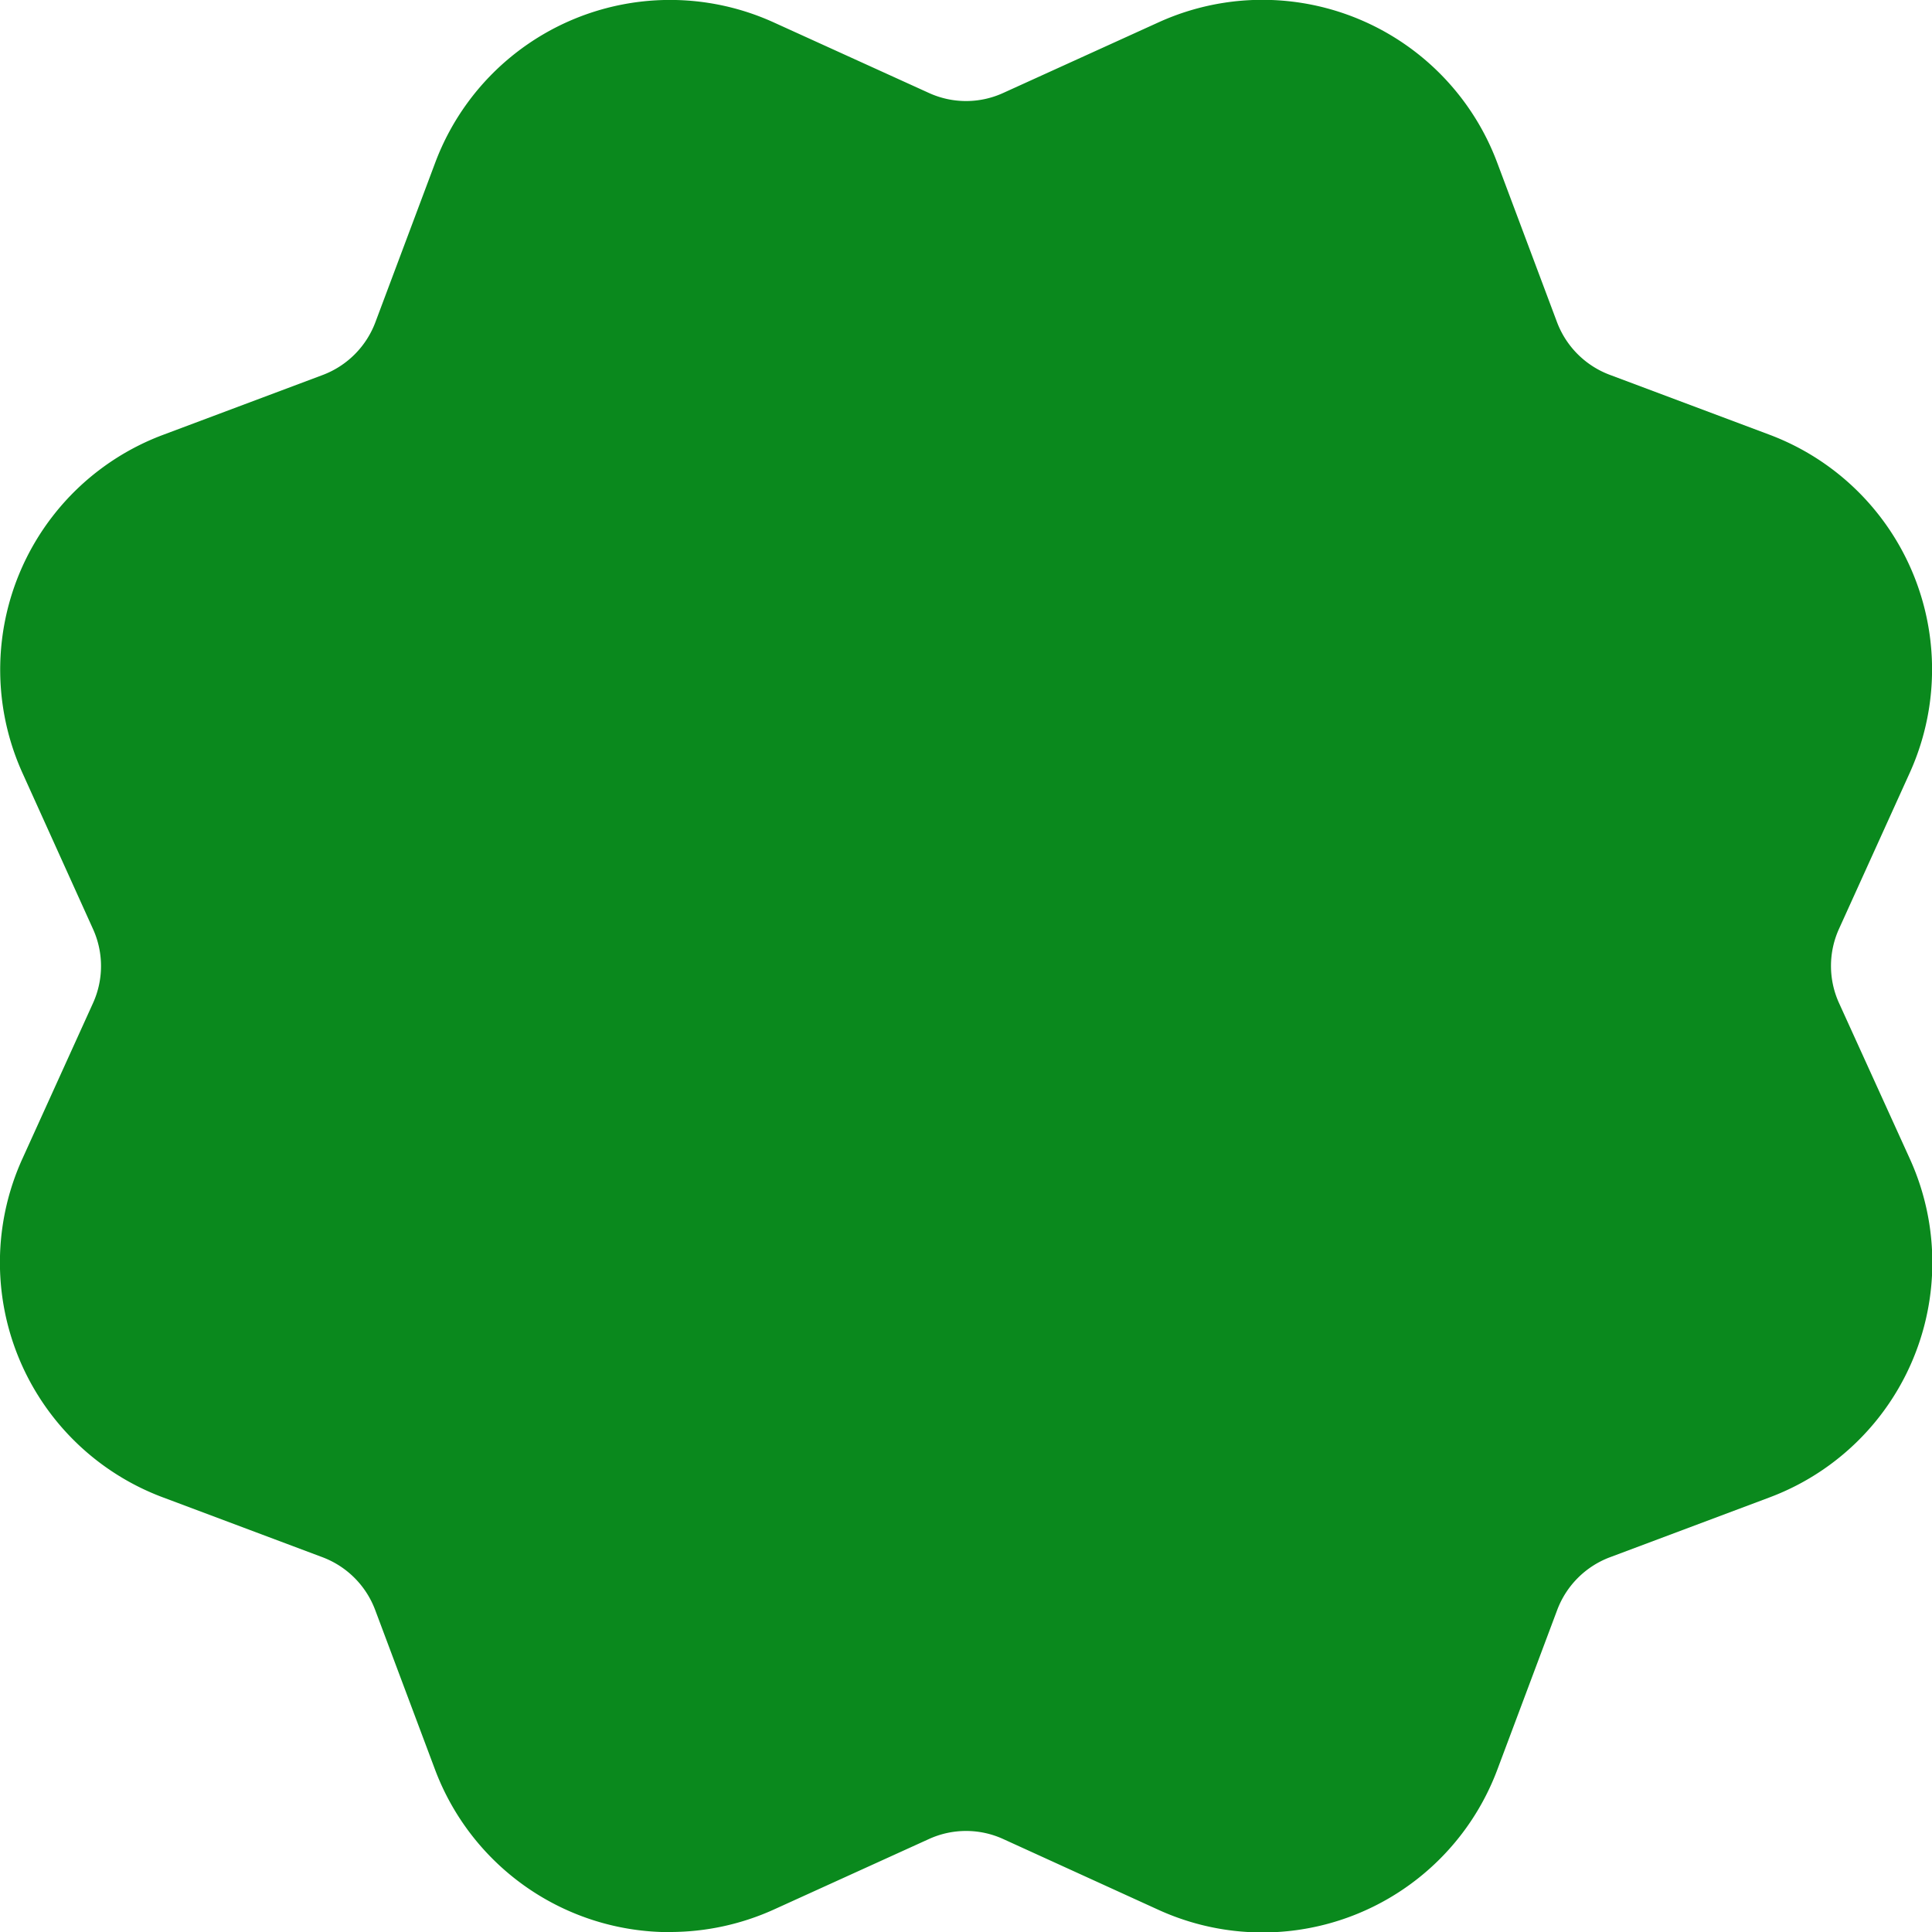 <svg id="secure_icon" xmlns="http://www.w3.org/2000/svg" width="13.87" height="13.871" viewBox="0 0 13.87 13.871">
  <g id="Group_7" data-name="Group 7" transform="translate(0)">
    <path id="Path_11" data-name="Path 11" d="M4.836,13.92A1.8,1.8,0,0,1,3.149,12.75l-.429-1.144a.648.648,0,0,0-.379-.378L1.2,10.8A1.8,1.8,0,0,1,.189,8.365L.694,7.252a.644.644,0,0,0,0-.535L.189,5.6A1.8,1.8,0,0,1,1.2,3.17l1.144-.429a.648.648,0,0,0,.378-.379l.429-1.144A1.8,1.8,0,0,1,5.582.21L6.695.716a.642.642,0,0,0,.535,0h0L8.343.21a1.8,1.8,0,0,1,2.433,1.008l.429,1.144a.648.648,0,0,0,.379.378l1.144.429A1.8,1.8,0,0,1,13.736,5.6L13.23,6.716a.644.644,0,0,0,0,.535l.506,1.113A1.8,1.8,0,0,1,12.728,10.8l-1.144.429a.648.648,0,0,0-.378.379l-.429,1.144a1.8,1.8,0,0,1-2.433,1.008L7.23,13.252a.642.642,0,0,0-.535,0l-1.113.506a1.808,1.808,0,0,1-.746.161Z" transform="translate(-0.027 -0.049)" fill="#0a891d"/>
  </g>
</svg>
